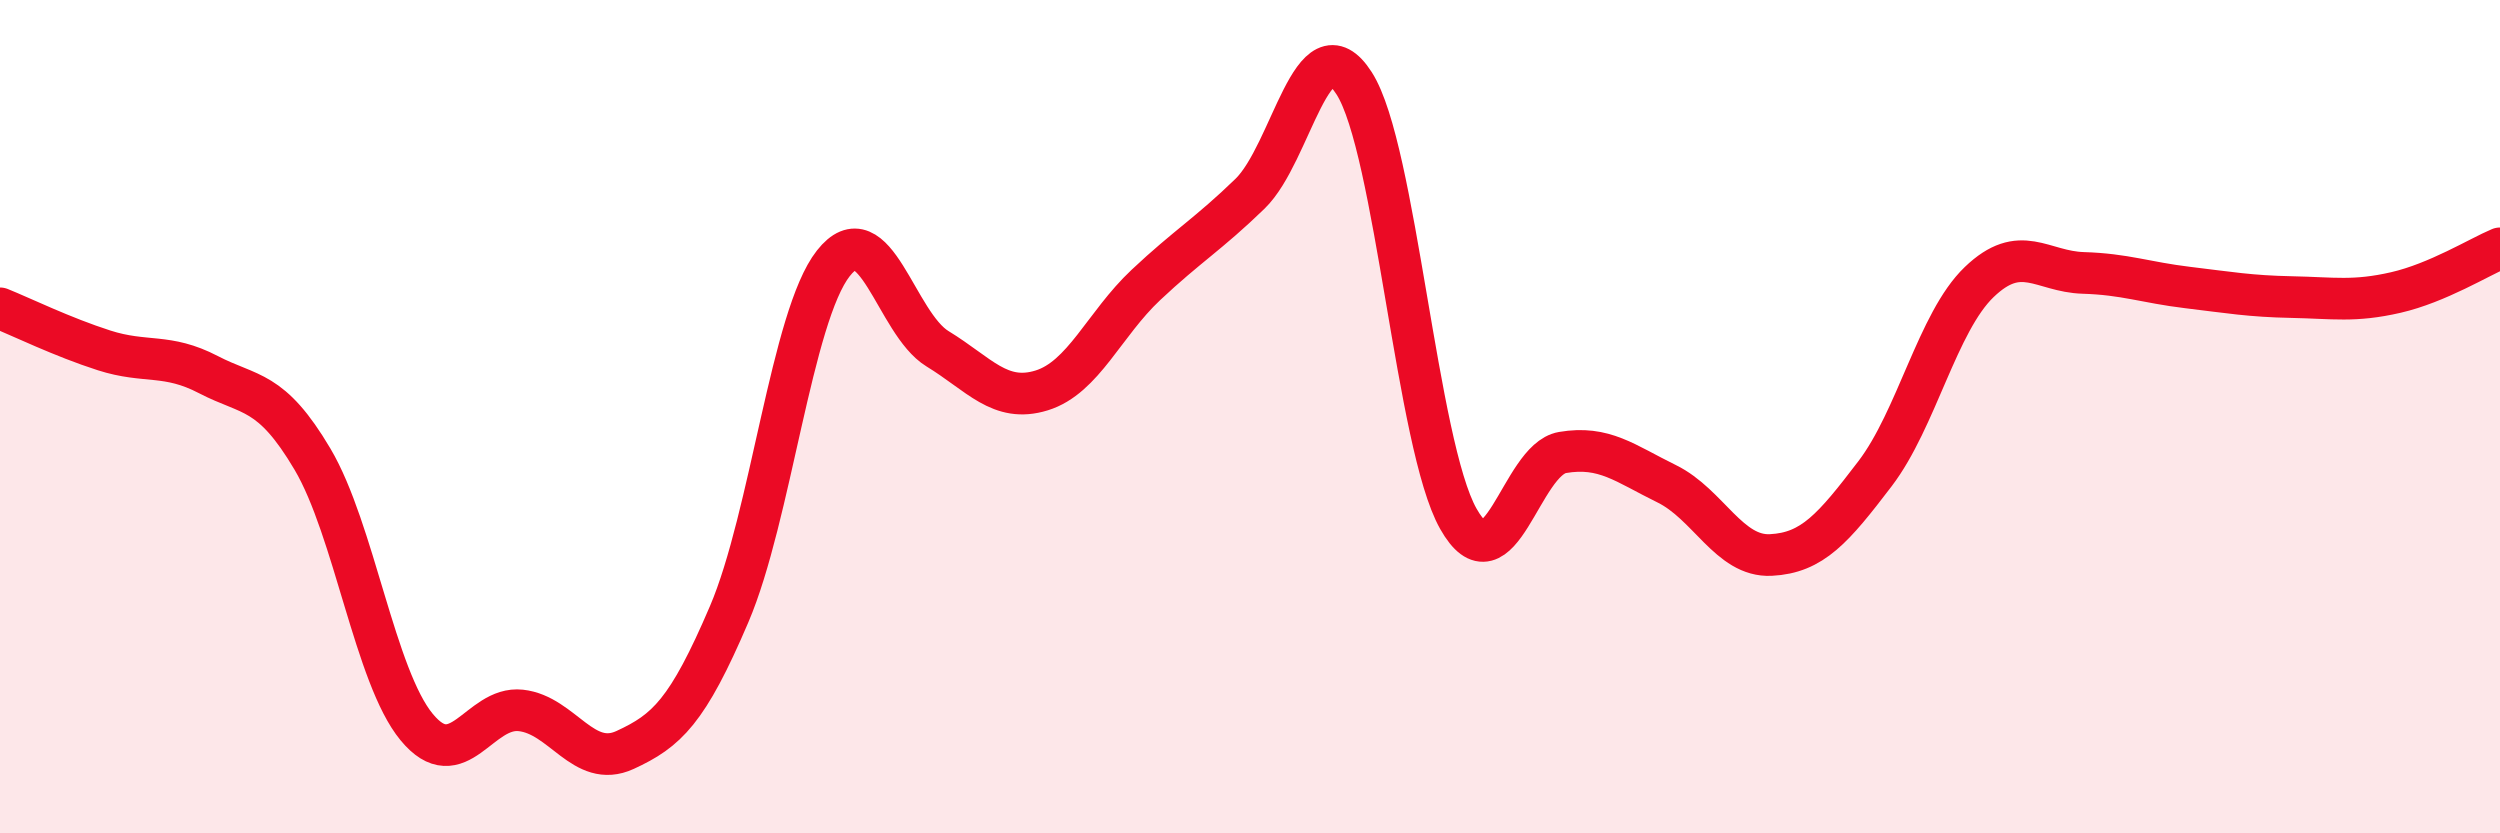 
    <svg width="60" height="20" viewBox="0 0 60 20" xmlns="http://www.w3.org/2000/svg">
      <path
        d="M 0,7.4 C 0.5,7.6 1.5,8.09 2.5,8.41 C 3.5,8.73 4,8.47 5,8.99 C 6,9.51 6.5,9.33 7.5,11.02 C 8.5,12.71 9,16.24 10,17.45 C 11,18.66 11.5,16.94 12.5,17.05 C 13.5,17.16 14,18.46 15,18 C 16,17.54 16.5,17.08 17.5,14.74 C 18.5,12.4 19,7.59 20,6.32 C 21,5.05 21.5,7.76 22.5,8.37 C 23.5,8.98 24,9.68 25,9.37 C 26,9.06 26.5,7.78 27.5,6.84 C 28.5,5.9 29,5.62 30,4.65 C 31,3.68 31.5,0.44 32.5,2 C 33.5,3.56 34,10.68 35,12.45 C 36,14.22 36.5,11.03 37.5,10.86 C 38.5,10.69 39,11.12 40,11.61 C 41,12.1 41.5,13.37 42.5,13.32 C 43.5,13.27 44,12.68 45,11.37 C 46,10.06 46.5,7.73 47.5,6.77 C 48.5,5.81 49,6.52 50,6.55 C 51,6.58 51.5,6.78 52.5,6.9 C 53.5,7.02 54,7.11 55,7.13 C 56,7.15 56.5,7.25 57.5,7.02 C 58.5,6.79 59.5,6.17 60,5.96L60 20L0 20Z"
        fill="#EB0A25"
        opacity="0.1"
        stroke-linecap="round"
        stroke-linejoin="round"
      />
      <path
        d="M 0,7.4 C 0.5,7.6 1.5,8.09 2.5,8.41 C 3.5,8.73 4,8.47 5,8.99 C 6,9.51 6.5,9.33 7.5,11.02 C 8.5,12.71 9,16.24 10,17.45 C 11,18.66 11.5,16.94 12.5,17.05 C 13.5,17.16 14,18.46 15,18 C 16,17.54 16.5,17.08 17.5,14.74 C 18.5,12.4 19,7.59 20,6.32 C 21,5.05 21.5,7.76 22.5,8.37 C 23.5,8.98 24,9.68 25,9.37 C 26,9.06 26.5,7.78 27.5,6.84 C 28.5,5.9 29,5.62 30,4.65 C 31,3.68 31.5,0.44 32.5,2 C 33.5,3.56 34,10.68 35,12.45 C 36,14.22 36.5,11.03 37.5,10.86 C 38.5,10.69 39,11.12 40,11.61 C 41,12.1 41.5,13.37 42.5,13.32 C 43.5,13.27 44,12.68 45,11.37 C 46,10.06 46.5,7.73 47.5,6.77 C 48.5,5.81 49,6.52 50,6.55 C 51,6.58 51.5,6.78 52.5,6.9 C 53.5,7.02 54,7.11 55,7.13 C 56,7.15 56.5,7.25 57.5,7.02 C 58.5,6.79 59.5,6.17 60,5.96"
        stroke="#EB0A25"
        stroke-width="1"
        fill="none"
        stroke-linecap="round"
        stroke-linejoin="round"
      />
    </svg>
  